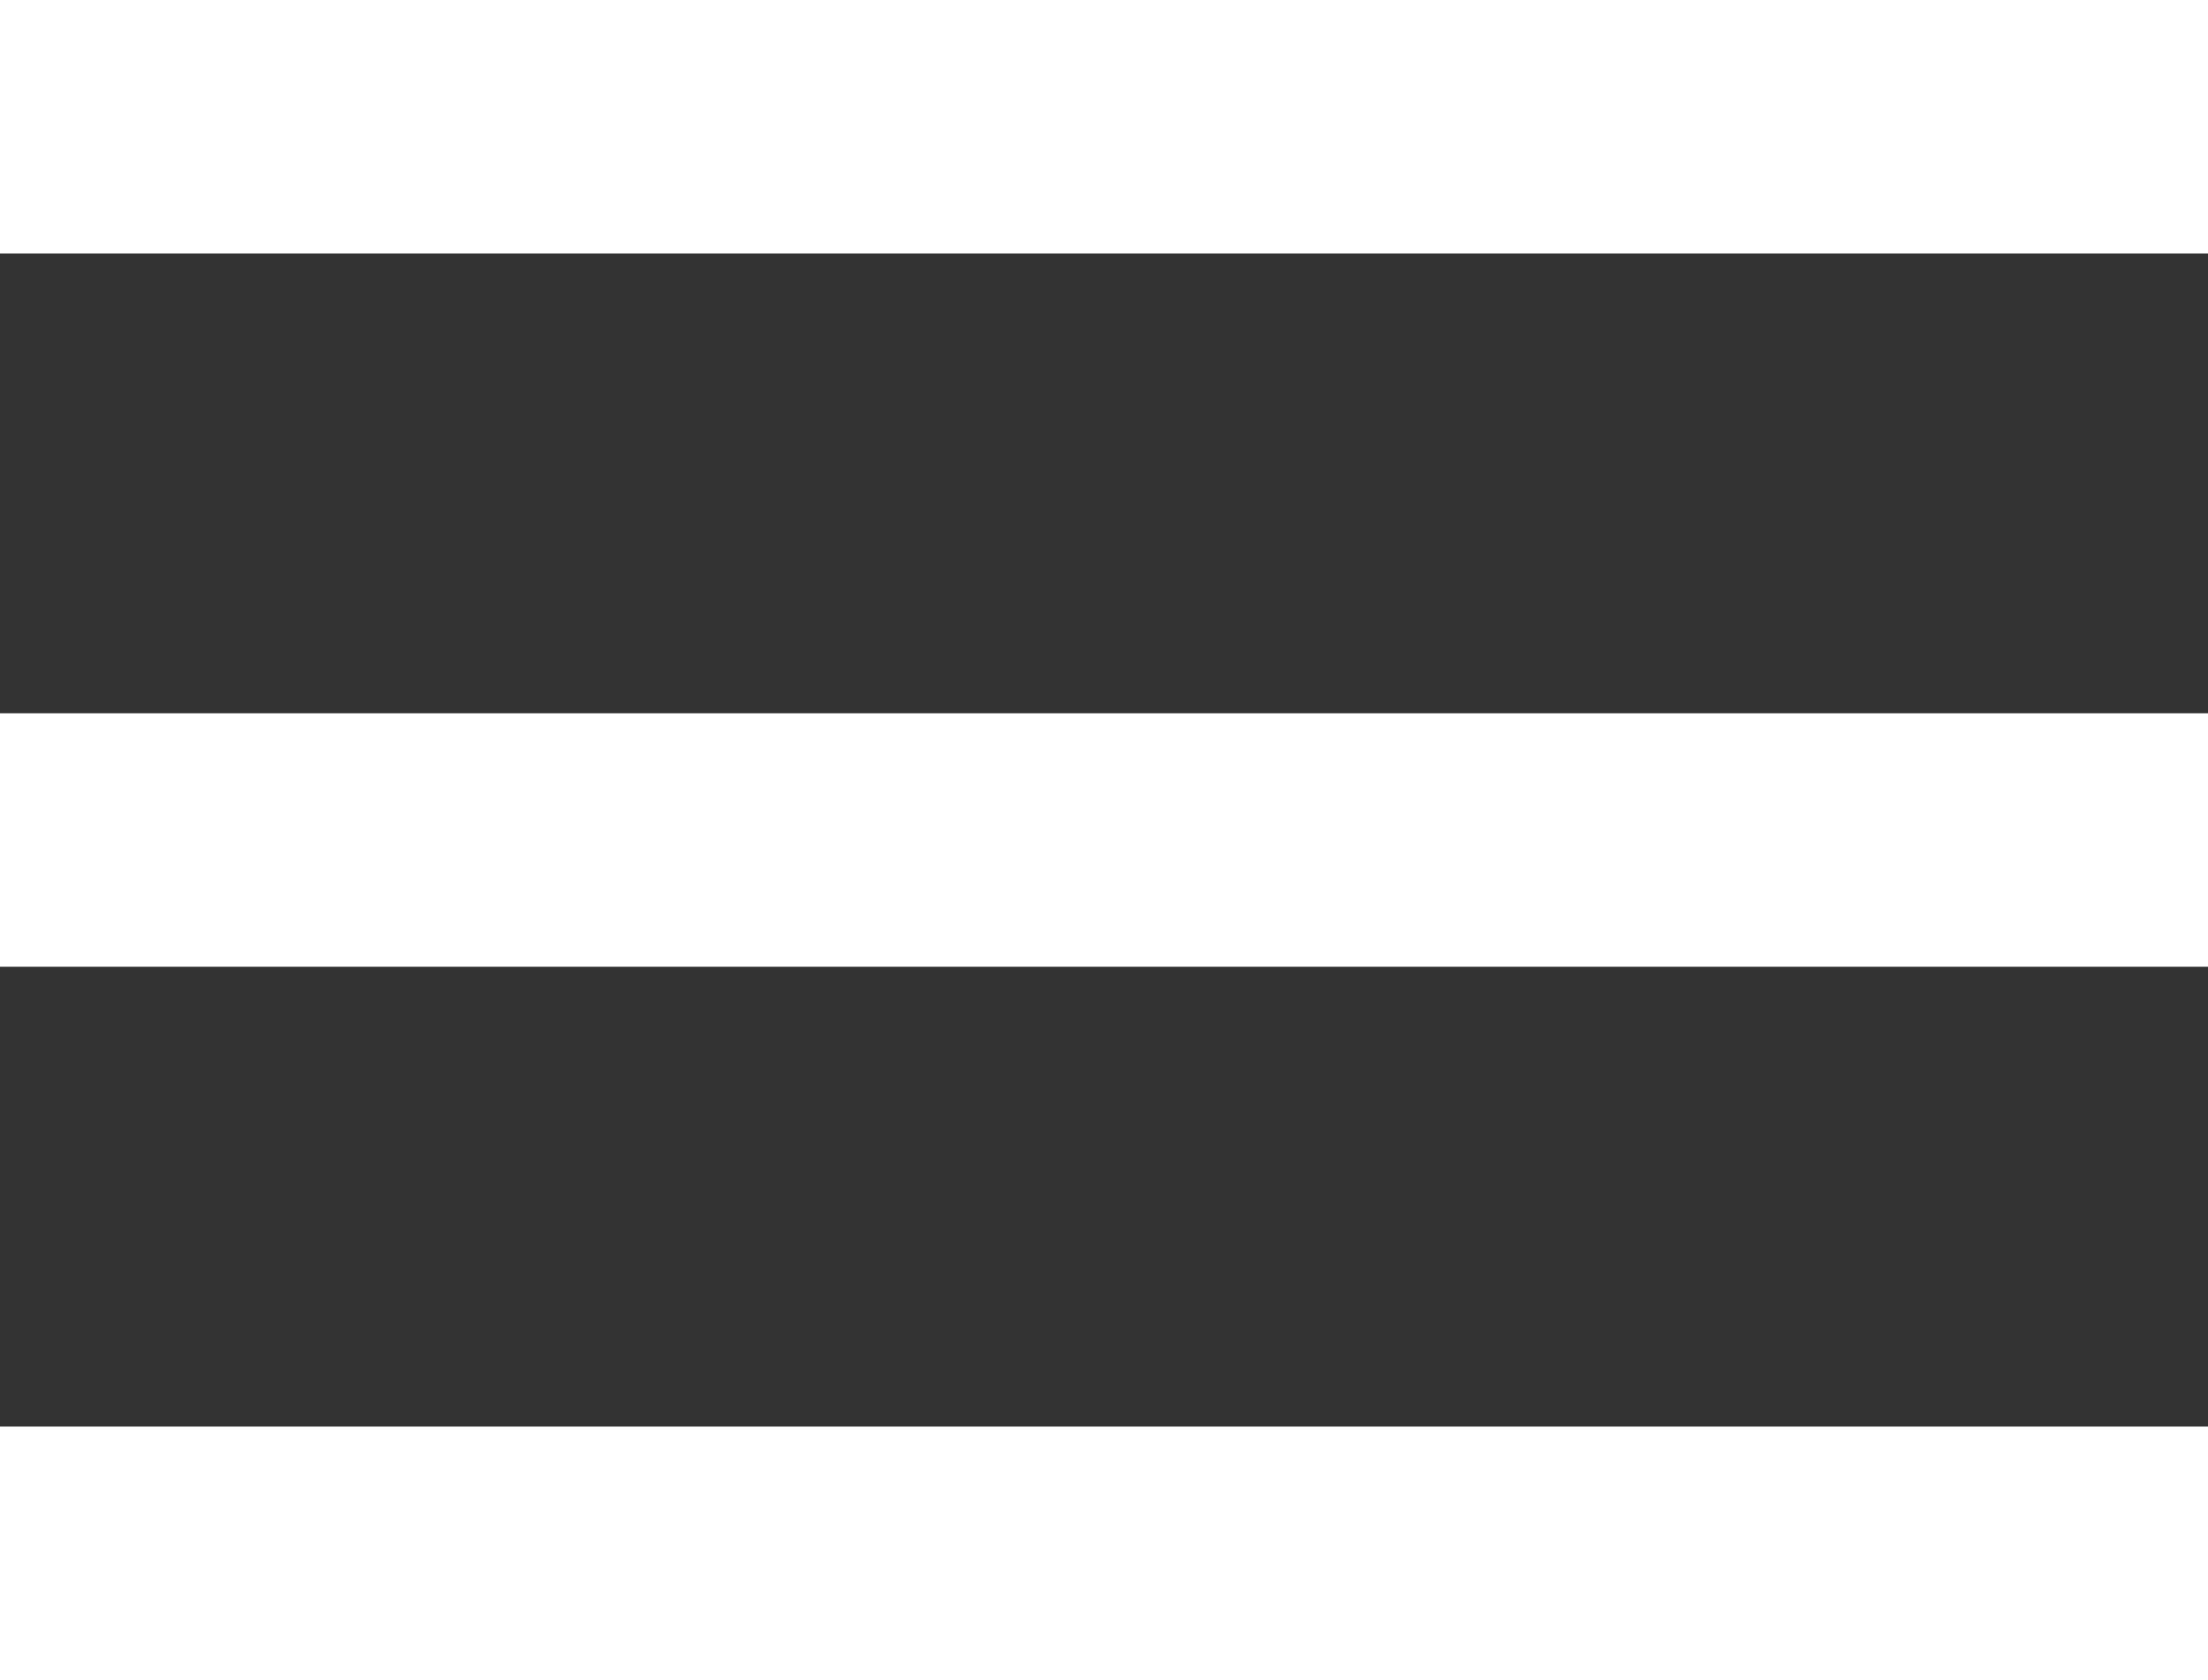 <?xml version="1.0" encoding="UTF-8"?> <svg xmlns="http://www.w3.org/2000/svg" id="Warstwa_2" viewBox="0 0 225.463 171.535"><rect x="0" y="0" width="225.463" height="171.535" fill="#333333" stroke="none"/><defs><style>.cls-1{fill:#fff;}</style></defs><g id="Warstwa_1-2"><rect class="cls-1" width="225.463" height="25.882"></rect><rect class="cls-1" y="72.826" width="225.463" height="25.882"></rect><rect class="cls-1" y="145.653" width="225.463" height="25.882"></rect></g></svg> 